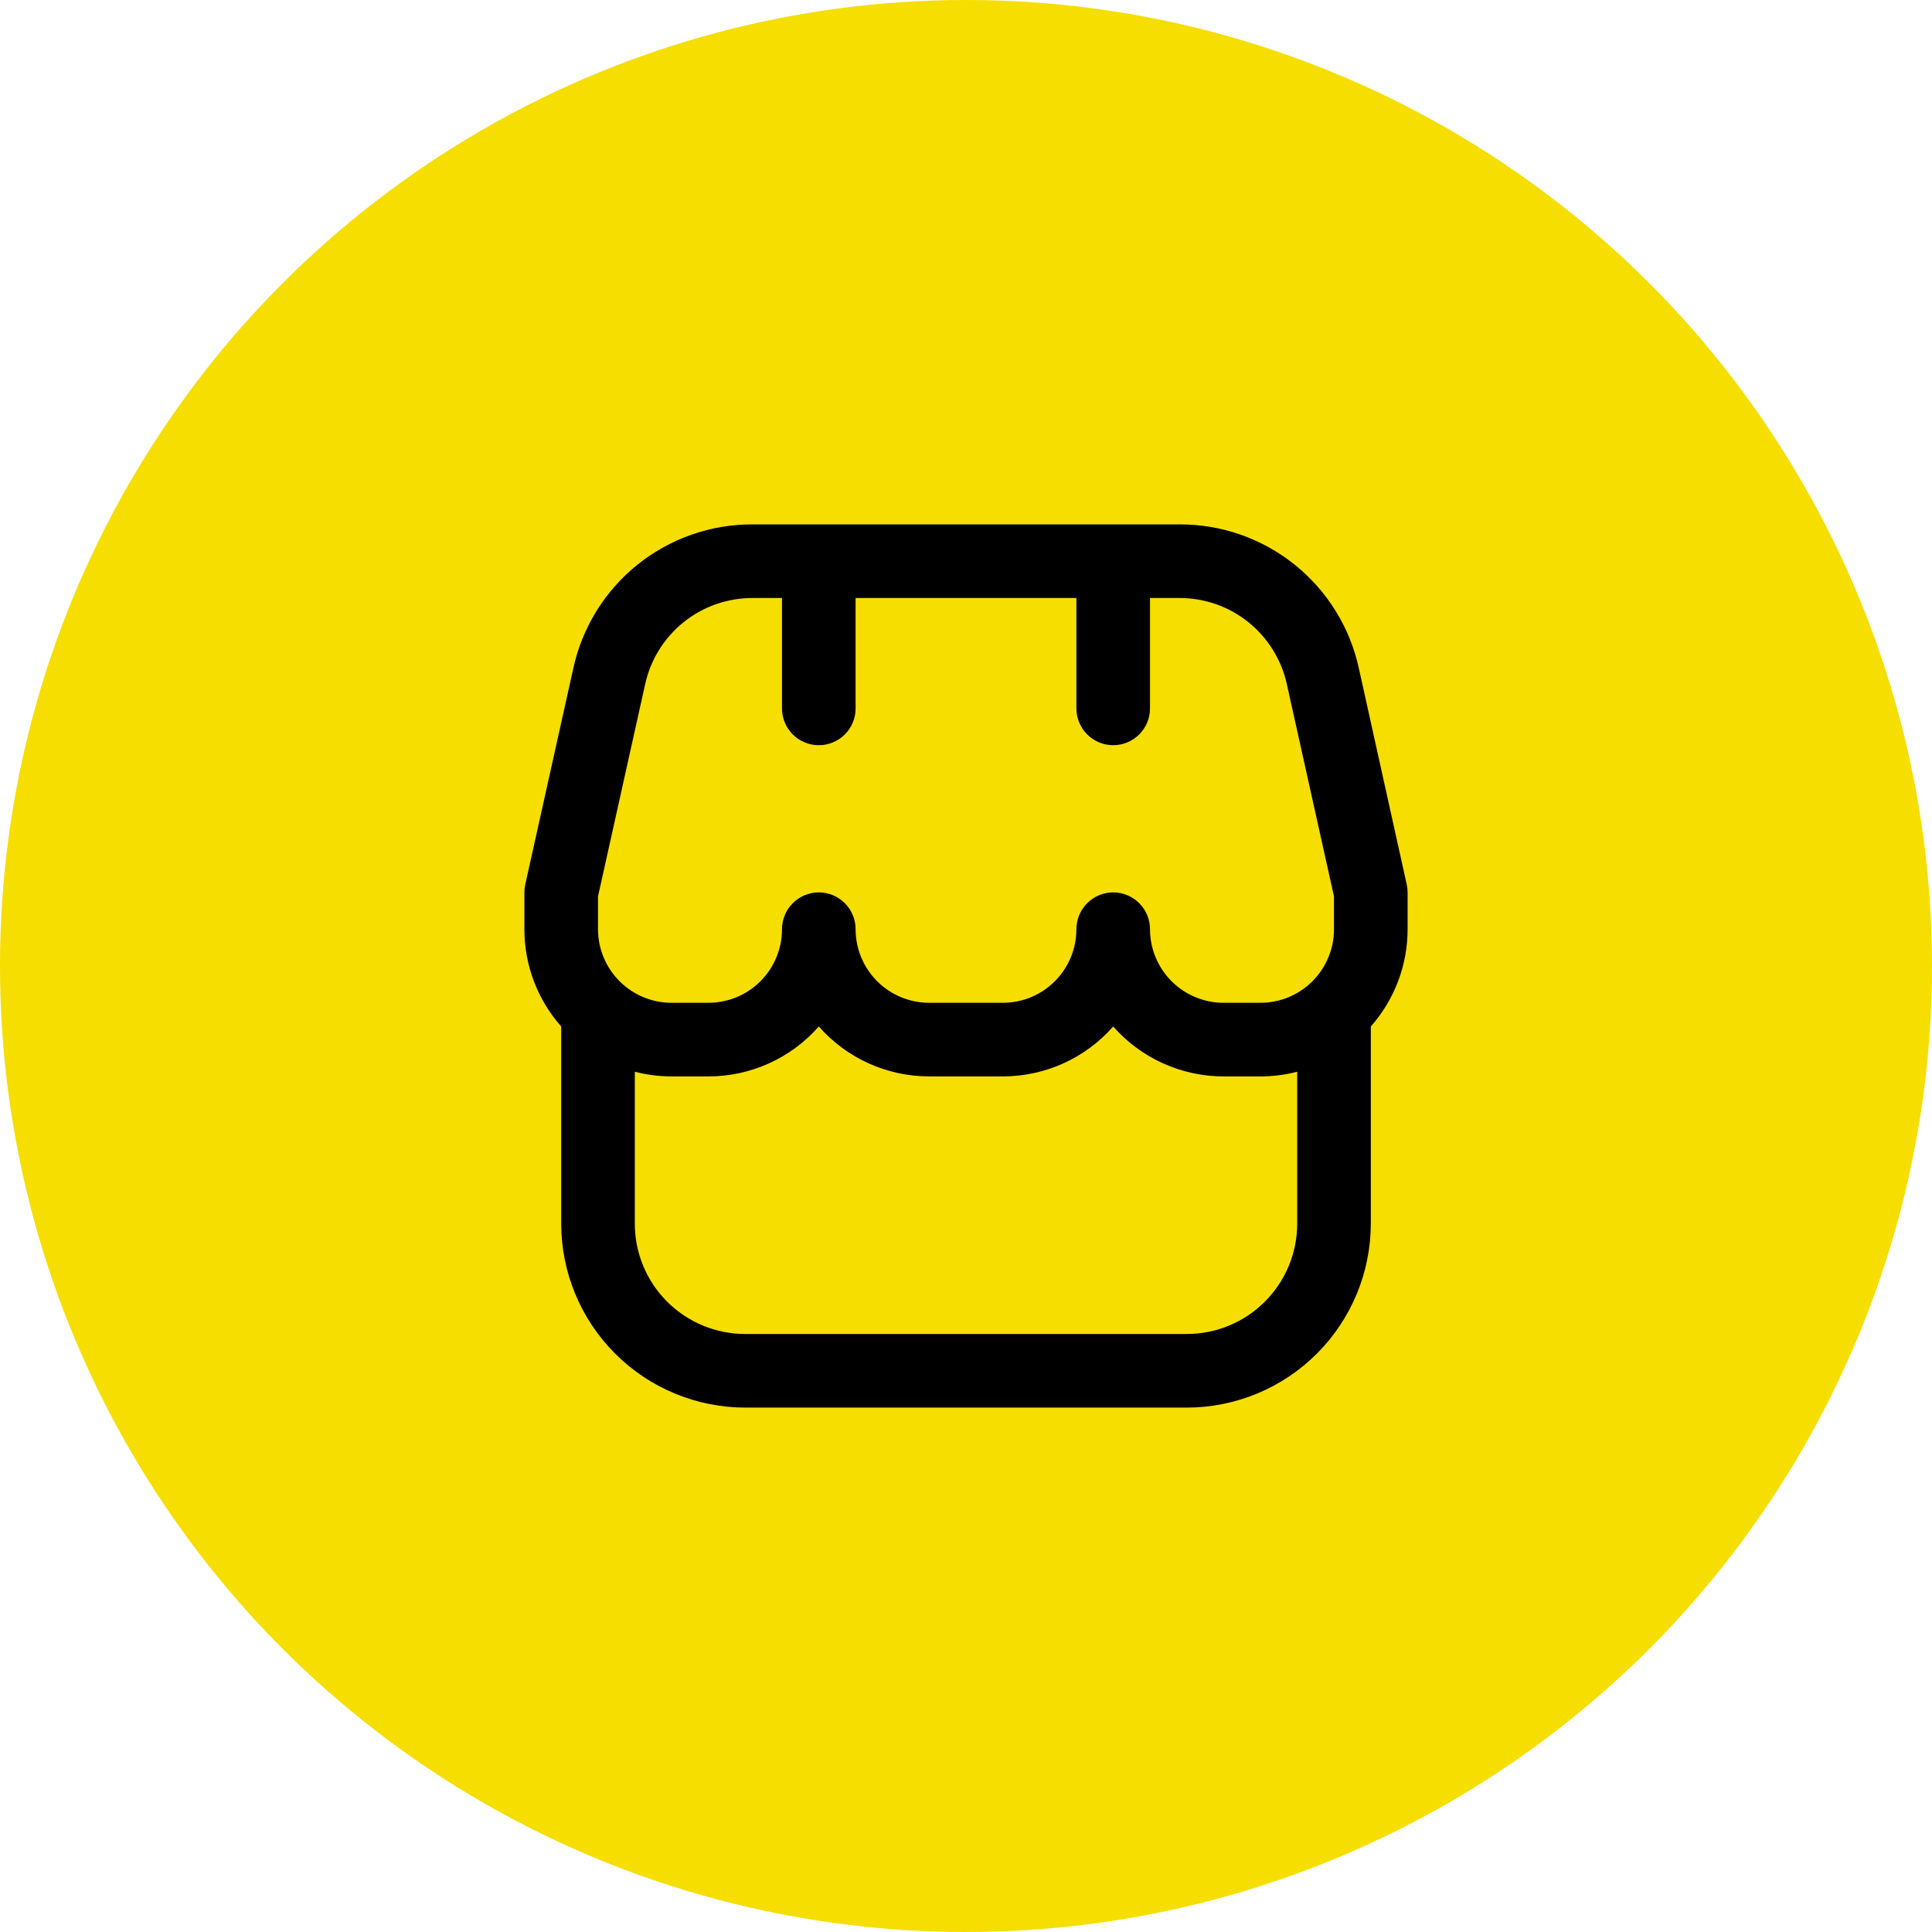 <svg width="70" height="70" viewBox="0 0 70 70" fill="none" xmlns="http://www.w3.org/2000/svg">
<circle cx="35" cy="35" r="35" fill="#F5DE00"/>
<g clip-path="url(#clip0_2294_622)">
<path d="M51 32.333C51 32.236 50.989 32.139 50.968 32.044L49.235 24.22C48.913 22.735 48.09 21.406 46.904 20.456C45.718 19.505 44.242 18.991 42.723 19H27.277C25.759 18.992 24.284 19.507 23.099 20.457C21.915 21.407 21.093 22.736 20.771 24.22L19.032 32.044C19.011 32.139 19 32.236 19 32.333V33.667C18.999 34.965 19.473 36.218 20.333 37.191V44.333C20.335 46.101 21.038 47.795 22.288 49.045C23.538 50.295 25.233 50.998 27 51H43C44.767 50.998 46.462 50.295 47.712 49.045C48.962 47.795 49.665 46.101 49.667 44.333V37.191C50.527 36.218 51.001 34.965 51 33.667V32.333ZM21.667 32.479L23.373 24.799C23.567 23.908 24.06 23.111 24.771 22.541C25.481 21.971 26.366 21.663 27.277 21.667H28.333V25.667C28.333 26.02 28.474 26.36 28.724 26.61C28.974 26.86 29.313 27 29.667 27C30.02 27 30.359 26.86 30.61 26.61C30.86 26.36 31 26.02 31 25.667V21.667H39V25.667C39 26.02 39.141 26.36 39.391 26.61C39.641 26.86 39.98 27 40.333 27C40.687 27 41.026 26.86 41.276 26.61C41.526 26.36 41.667 26.02 41.667 25.667V21.667H42.723C43.634 21.663 44.519 21.971 45.229 22.541C45.94 23.111 46.433 23.908 46.627 24.799L48.333 32.479V33.667C48.333 34.374 48.052 35.052 47.552 35.552C47.052 36.053 46.374 36.333 45.667 36.333H44.333C43.626 36.333 42.948 36.053 42.448 35.552C41.948 35.052 41.667 34.374 41.667 33.667C41.667 33.313 41.526 32.974 41.276 32.724C41.026 32.474 40.687 32.333 40.333 32.333C39.98 32.333 39.641 32.474 39.391 32.724C39.141 32.974 39 33.313 39 33.667C39 34.374 38.719 35.052 38.219 35.552C37.719 36.053 37.041 36.333 36.333 36.333H33.667C32.959 36.333 32.281 36.053 31.781 35.552C31.281 35.052 31 34.374 31 33.667C31 33.313 30.86 32.974 30.61 32.724C30.359 32.474 30.02 32.333 29.667 32.333C29.313 32.333 28.974 32.474 28.724 32.724C28.474 32.974 28.333 33.313 28.333 33.667C28.333 34.374 28.052 35.052 27.552 35.552C27.052 36.053 26.374 36.333 25.667 36.333H24.333C23.626 36.333 22.948 36.053 22.448 35.552C21.948 35.052 21.667 34.374 21.667 33.667V32.479ZM43 48.333H27C25.939 48.333 24.922 47.912 24.172 47.162C23.421 46.412 23 45.394 23 44.333V38.831C23.436 38.944 23.884 39 24.333 39H25.667C26.424 39.001 27.172 38.839 27.862 38.527C28.552 38.215 29.167 37.76 29.667 37.191C30.166 37.76 30.782 38.215 31.471 38.527C32.161 38.839 32.91 39.001 33.667 39H36.333C37.09 39.001 37.839 38.839 38.529 38.527C39.218 38.215 39.834 37.76 40.333 37.191C40.833 37.76 41.448 38.215 42.138 38.527C42.828 38.839 43.576 39.001 44.333 39H45.667C46.117 39 46.565 38.944 47 38.831V44.333C47 45.394 46.579 46.412 45.828 47.162C45.078 47.912 44.061 48.333 43 48.333Z" fill="black"/>
</g>
<defs>
<clipPath id="clip0_2294_622">
<rect width="32" height="32" fill="white" transform="translate(19 19)"/>
</clipPath>
</defs>
</svg>
